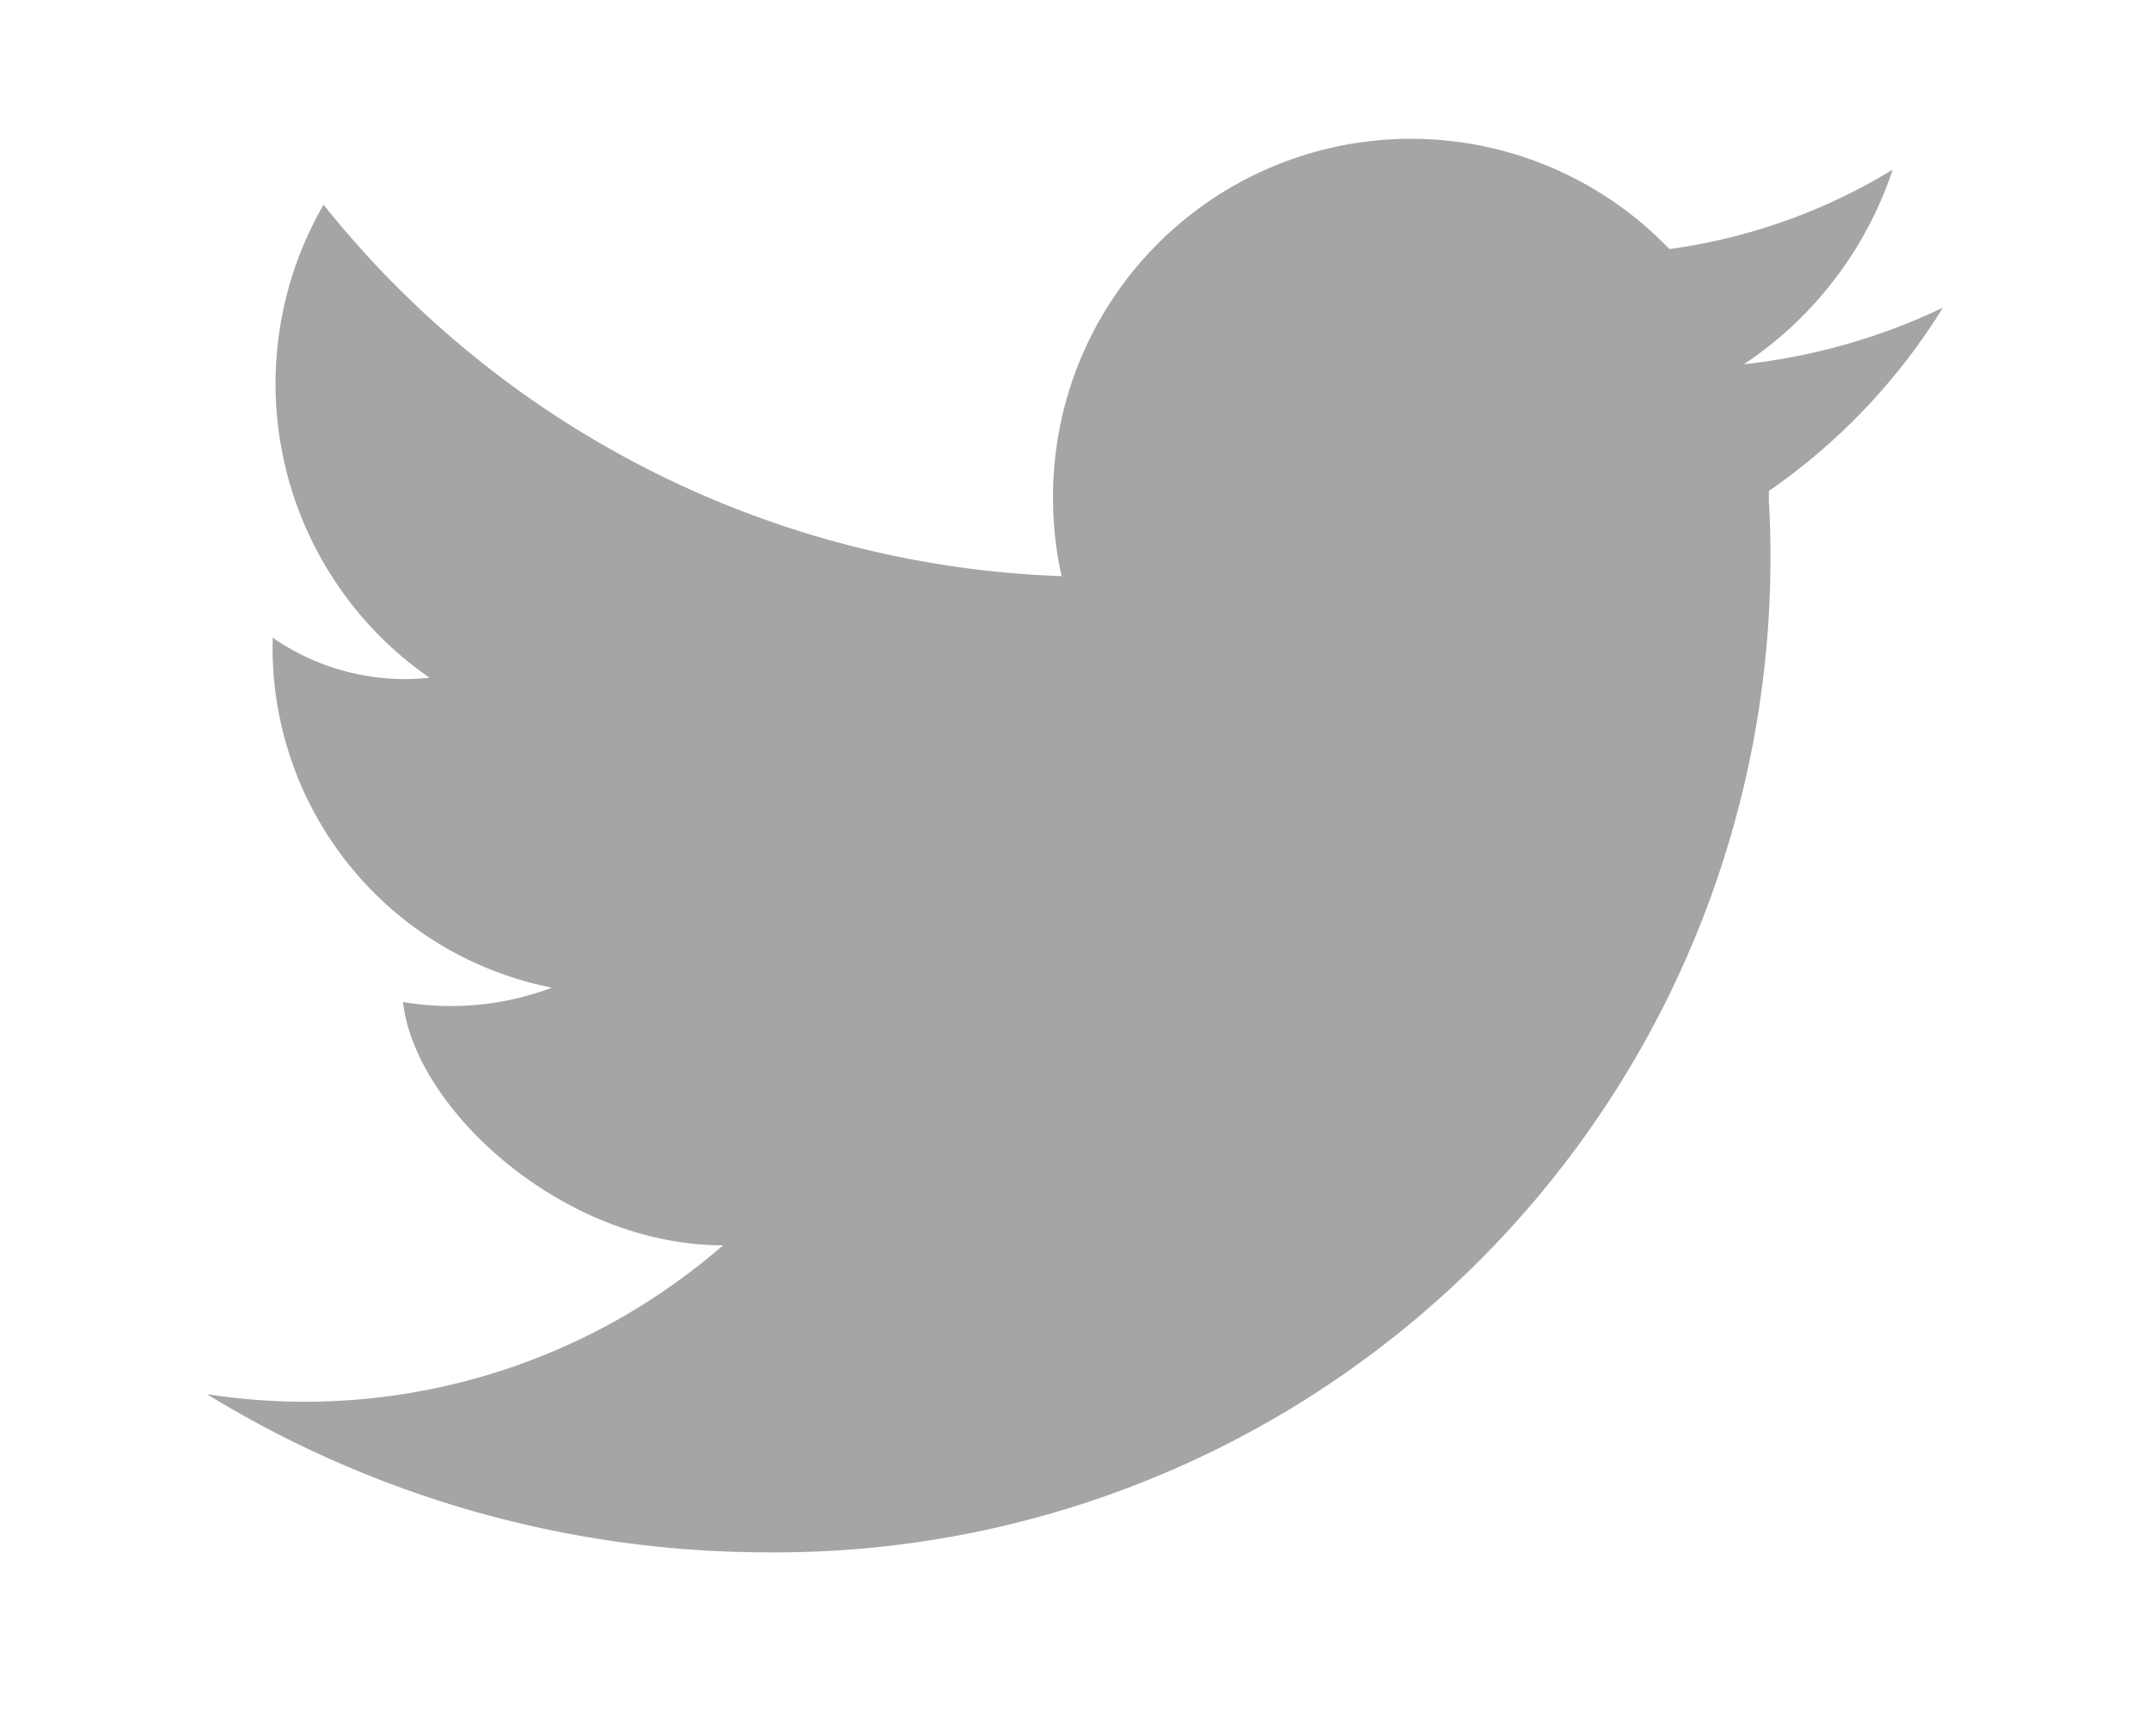 <svg xmlns="http://www.w3.org/2000/svg" viewBox="0 0 30.02 24.26"><defs><style>.cls-1{fill:#a5a5a5;fill-rule:evenodd;}.cls-2{fill:none;}</style></defs><title>ic_twitter</title><g id="ic_twitter" data-name="twitter"><g id="ic_twitter_g"><path class="cls-1" d="M26.44,2.37a8.07,8.07,0,0,1-3.12,1.11h0a5,5,0,0,0-8.61,3.46,5,5,0,0,0,.12,1.11h0A13.8,13.8,0,0,1,4.52,2.86,5,5,0,0,0,6,9.47a3.24,3.24,0,0,1-2.19-.56A4.84,4.84,0,0,0,7.71,13.8,4,4,0,0,1,5.63,14c.16,1.48,2.22,3.4,4.47,3.4a8.9,8.9,0,0,1-7.21,2.08,15,15,0,0,0,7.82,2.21A13.9,13.9,0,0,0,24.71,7V6.86A8.61,8.61,0,0,0,27.14,4.3a8.64,8.64,0,0,1-2.78.79,5.26,5.26,0,0,0,2.08-2.72"/><rect class="cls-2" width="30.02" height="24.26"/></g></g></svg>